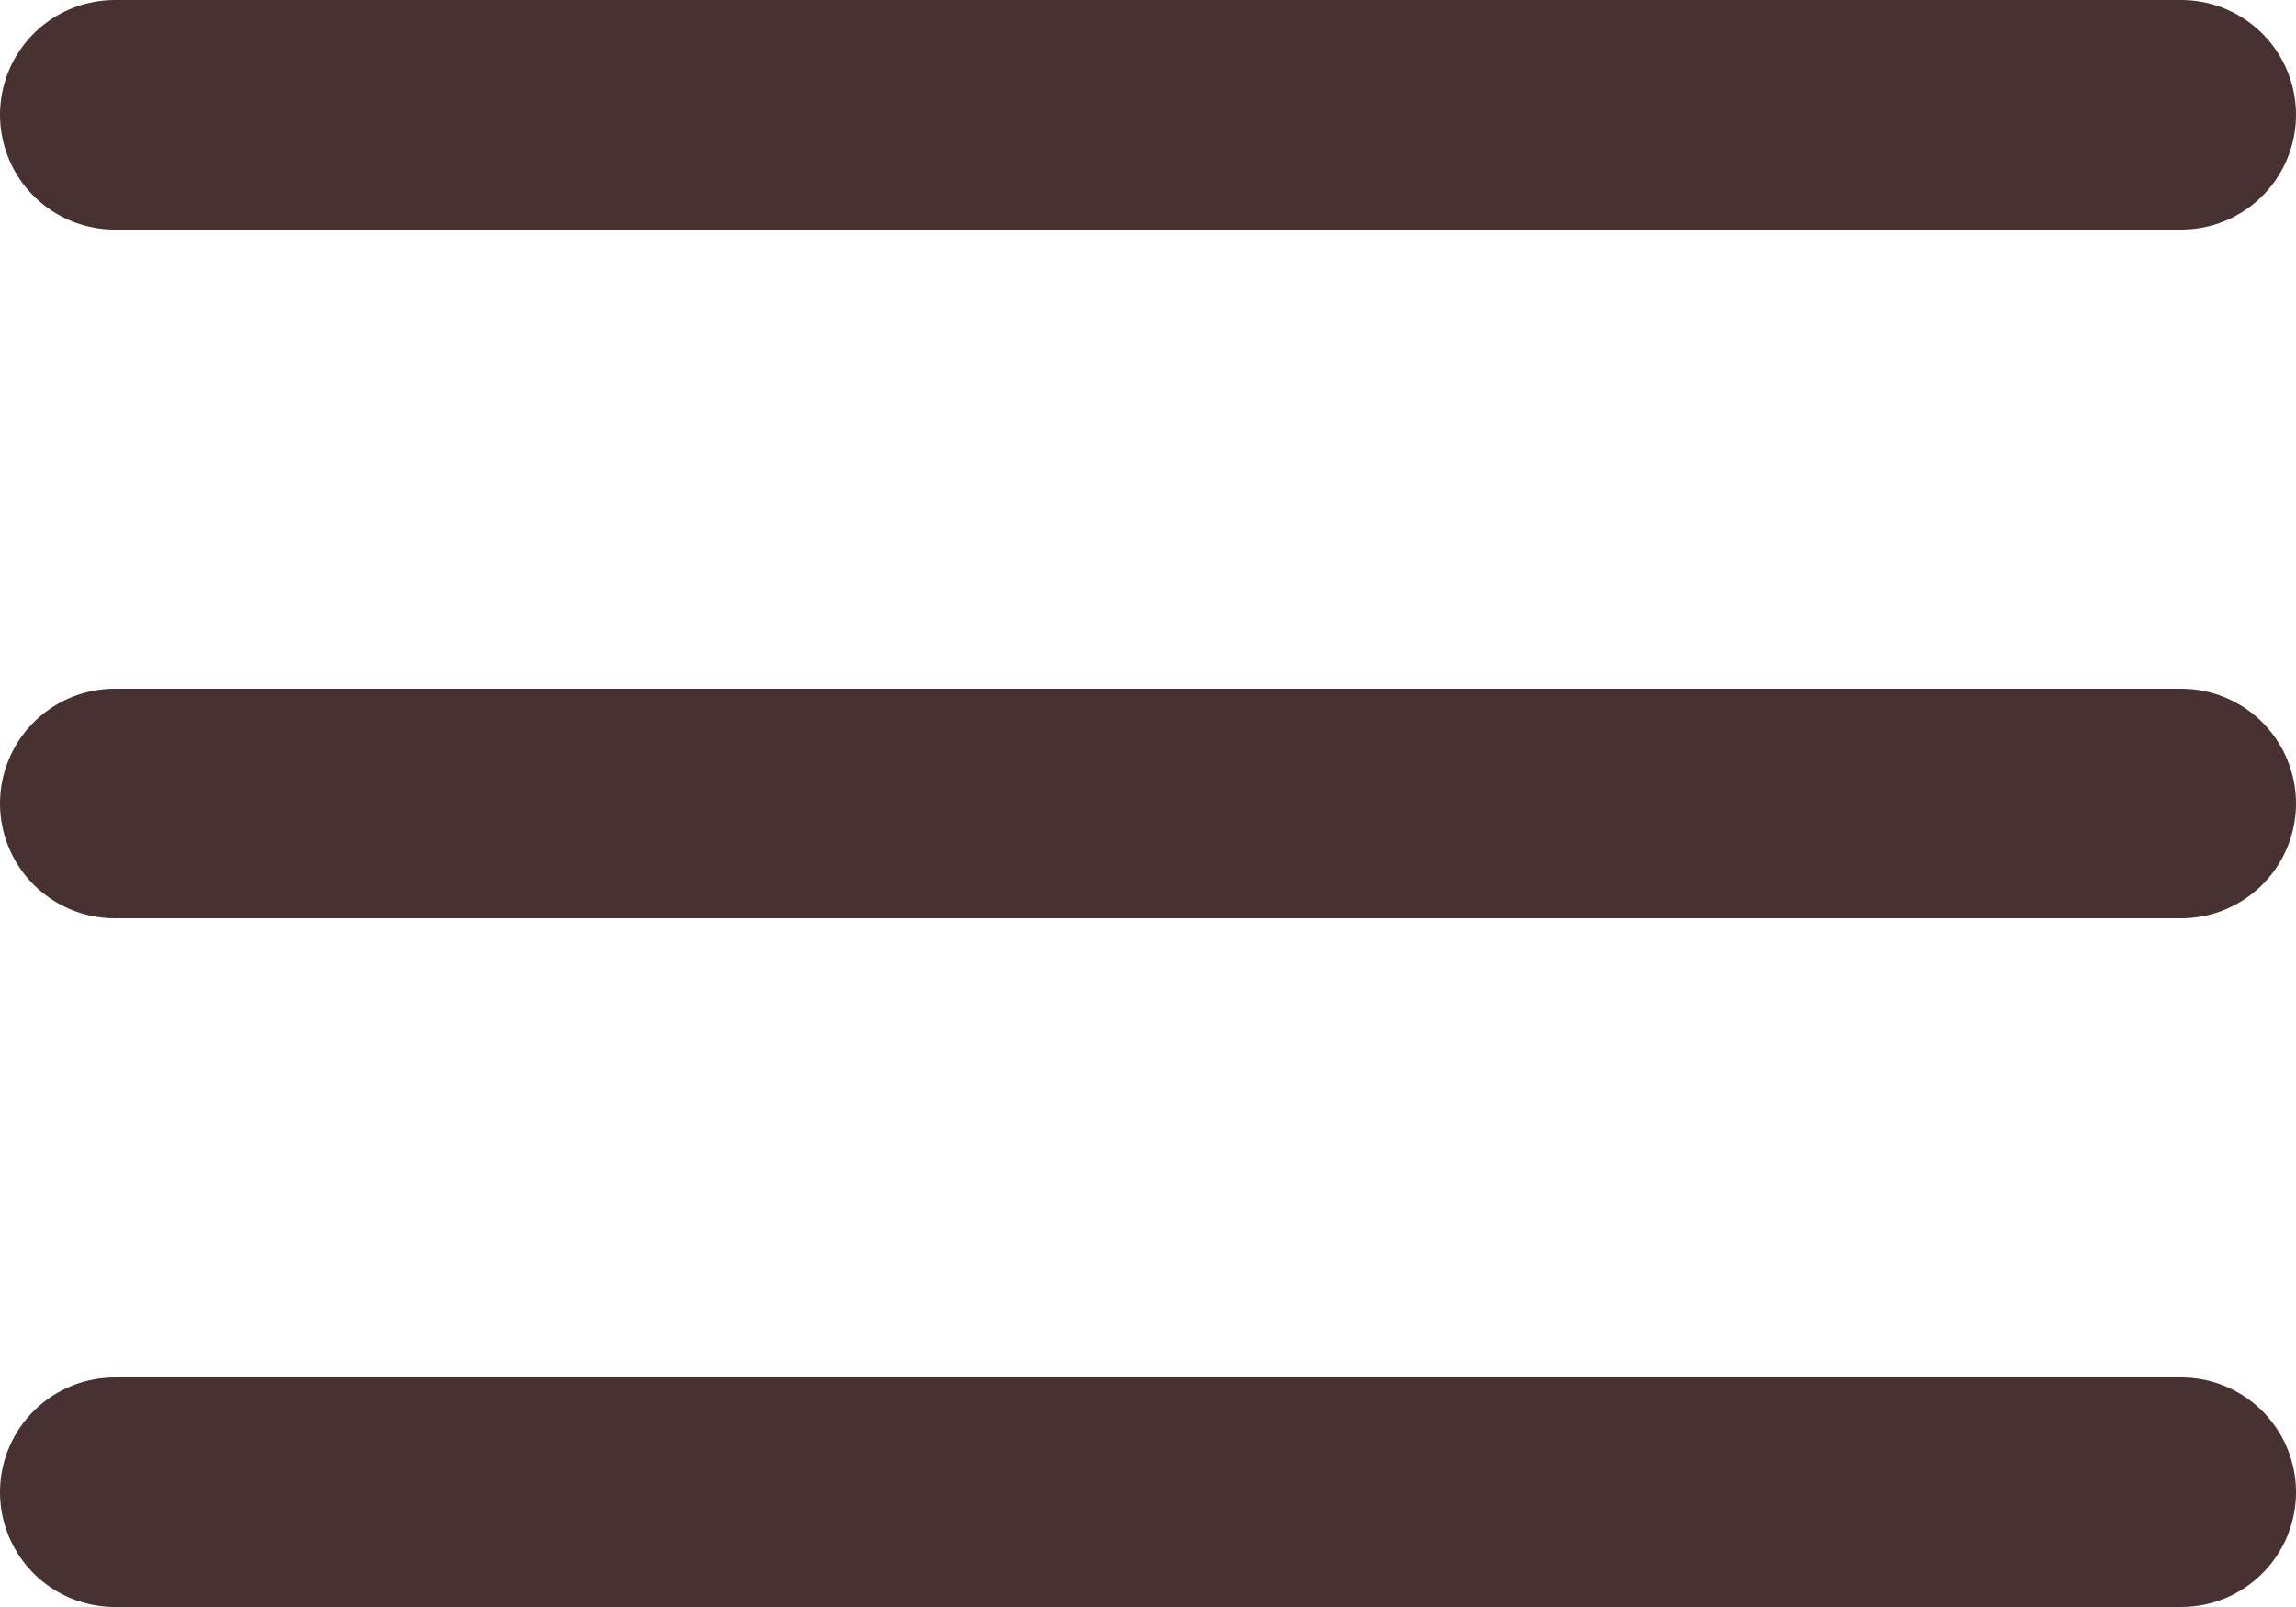<svg width="20" height="14" viewBox="0 0 20 14" fill="none" xmlns="http://www.w3.org/2000/svg">
<path d="M1 7H19M1 1H19M1 13H19" stroke="#473231" stroke-width="2" stroke-linecap="round" stroke-linejoin="round"/>
</svg>
